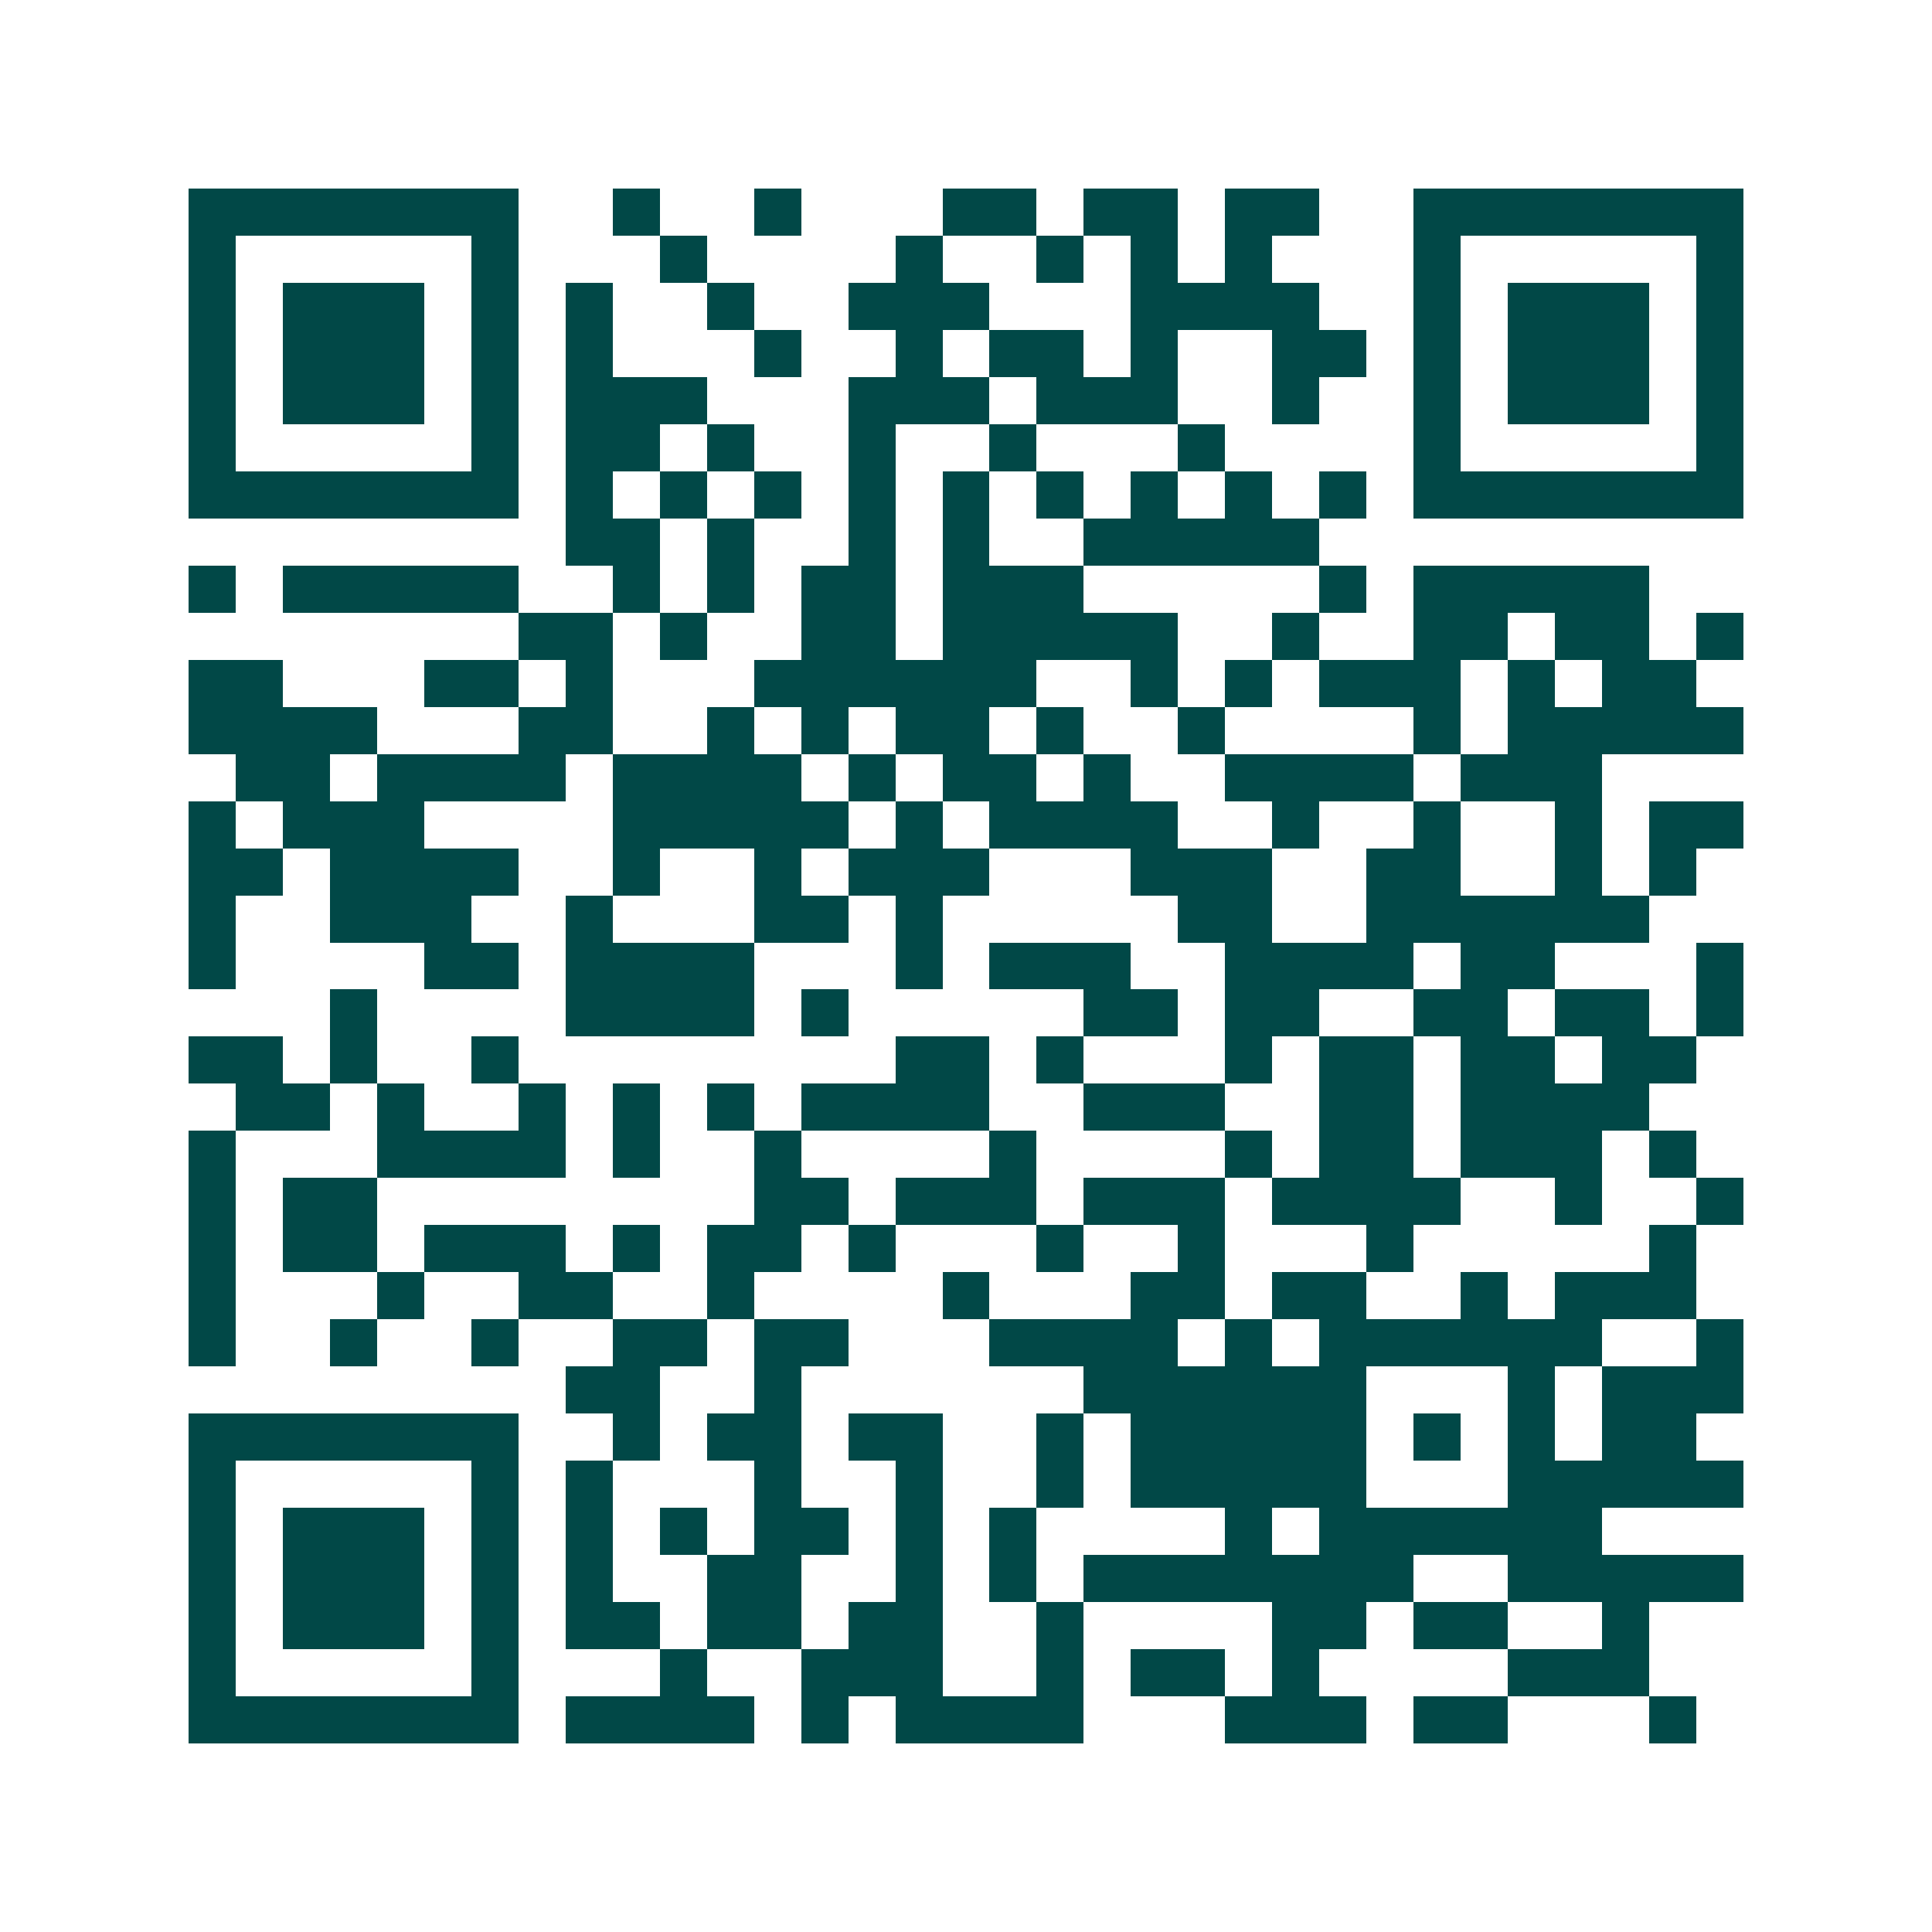 <svg xmlns="http://www.w3.org/2000/svg" width="200" height="200" viewBox="0 0 41 41" shape-rendering="crispEdges"><path fill="#ffffff" d="M0 0h41v41H0z"/><path stroke="#014847" d="M4 4.5h7m2 0h1m2 0h1m3 0h2m1 0h2m1 0h2m2 0h7M4 5.5h1m5 0h1m3 0h1m4 0h1m2 0h1m1 0h1m1 0h1m3 0h1m5 0h1M4 6.5h1m1 0h3m1 0h1m1 0h1m2 0h1m2 0h3m3 0h4m2 0h1m1 0h3m1 0h1M4 7.5h1m1 0h3m1 0h1m1 0h1m3 0h1m2 0h1m1 0h2m1 0h1m2 0h2m1 0h1m1 0h3m1 0h1M4 8.5h1m1 0h3m1 0h1m1 0h3m3 0h3m1 0h3m2 0h1m2 0h1m1 0h3m1 0h1M4 9.5h1m5 0h1m1 0h2m1 0h1m2 0h1m2 0h1m3 0h1m4 0h1m5 0h1M4 10.5h7m1 0h1m1 0h1m1 0h1m1 0h1m1 0h1m1 0h1m1 0h1m1 0h1m1 0h1m1 0h7M12 11.5h2m1 0h1m2 0h1m1 0h1m2 0h5M4 12.5h1m1 0h5m2 0h1m1 0h1m1 0h2m1 0h3m5 0h1m1 0h5M11 13.5h2m1 0h1m2 0h2m1 0h5m2 0h1m2 0h2m1 0h2m1 0h1M4 14.5h2m3 0h2m1 0h1m3 0h6m2 0h1m1 0h1m1 0h3m1 0h1m1 0h2M4 15.5h4m3 0h2m2 0h1m1 0h1m1 0h2m1 0h1m2 0h1m4 0h1m1 0h5M5 16.5h2m1 0h4m1 0h4m1 0h1m1 0h2m1 0h1m2 0h4m1 0h3M4 17.5h1m1 0h3m4 0h5m1 0h1m1 0h4m2 0h1m2 0h1m2 0h1m1 0h2M4 18.5h2m1 0h4m2 0h1m2 0h1m1 0h3m3 0h3m2 0h2m2 0h1m1 0h1M4 19.5h1m2 0h3m2 0h1m3 0h2m1 0h1m5 0h2m2 0h6M4 20.5h1m4 0h2m1 0h4m3 0h1m1 0h3m2 0h4m1 0h2m3 0h1M7 21.5h1m4 0h4m1 0h1m5 0h2m1 0h2m2 0h2m1 0h2m1 0h1M4 22.5h2m1 0h1m2 0h1m8 0h2m1 0h1m3 0h1m1 0h2m1 0h2m1 0h2M5 23.5h2m1 0h1m2 0h1m1 0h1m1 0h1m1 0h4m2 0h3m2 0h2m1 0h4M4 24.5h1m3 0h4m1 0h1m2 0h1m4 0h1m4 0h1m1 0h2m1 0h3m1 0h1M4 25.5h1m1 0h2m8 0h2m1 0h3m1 0h3m1 0h4m2 0h1m2 0h1M4 26.5h1m1 0h2m1 0h3m1 0h1m1 0h2m1 0h1m3 0h1m2 0h1m3 0h1m5 0h1M4 27.5h1m3 0h1m2 0h2m2 0h1m4 0h1m3 0h2m1 0h2m2 0h1m1 0h3M4 28.5h1m2 0h1m2 0h1m2 0h2m1 0h2m3 0h4m1 0h1m1 0h6m2 0h1M12 29.5h2m2 0h1m6 0h6m3 0h1m1 0h3M4 30.5h7m2 0h1m1 0h2m1 0h2m2 0h1m1 0h5m1 0h1m1 0h1m1 0h2M4 31.5h1m5 0h1m1 0h1m3 0h1m2 0h1m2 0h1m1 0h5m3 0h5M4 32.5h1m1 0h3m1 0h1m1 0h1m1 0h1m1 0h2m1 0h1m1 0h1m4 0h1m1 0h6M4 33.5h1m1 0h3m1 0h1m1 0h1m2 0h2m2 0h1m1 0h1m1 0h7m2 0h5M4 34.5h1m1 0h3m1 0h1m1 0h2m1 0h2m1 0h2m2 0h1m4 0h2m1 0h2m2 0h1M4 35.5h1m5 0h1m3 0h1m2 0h3m2 0h1m1 0h2m1 0h1m4 0h3M4 36.5h7m1 0h4m1 0h1m1 0h4m3 0h3m1 0h2m3 0h1"/></svg>
